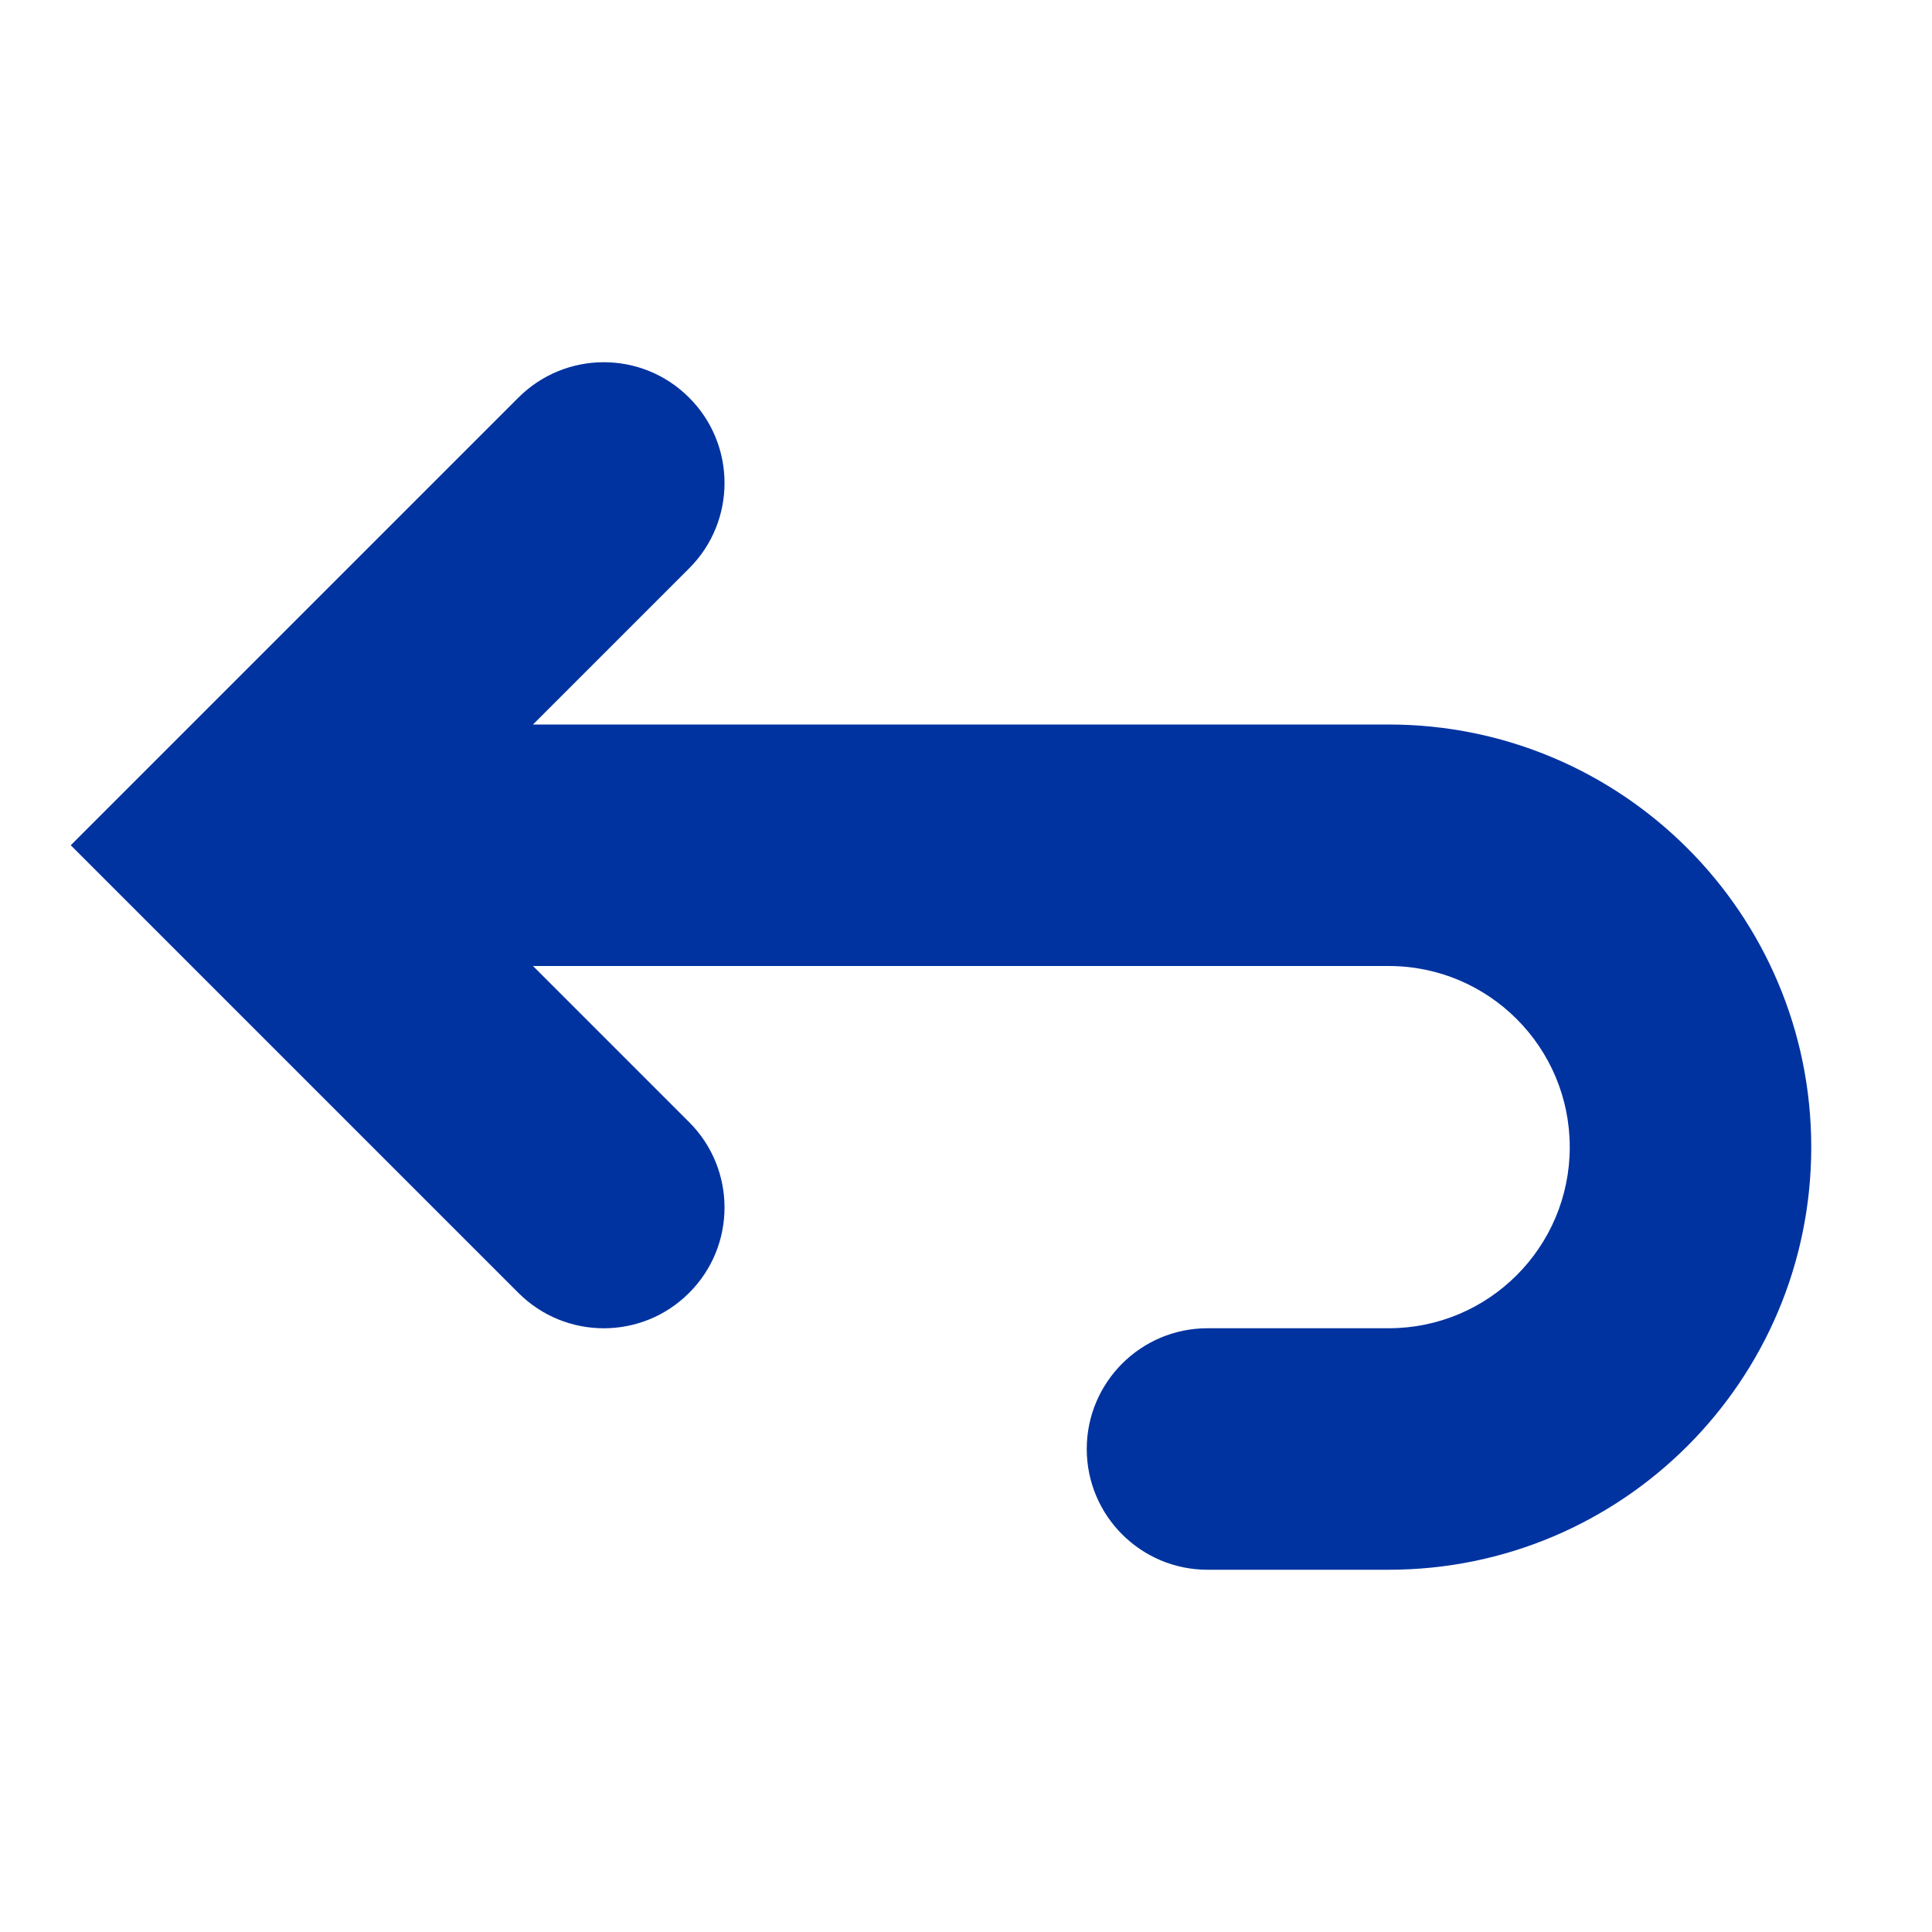 <svg width="16" height="16" viewBox="0 0 16 16" fill="none" xmlns="http://www.w3.org/2000/svg">
<path d="M4.293 3.293L0.586 7L4.293 10.707C4.684 11.098 5.317 11.098 5.707 10.707C6.098 10.317 6.098 9.683 5.707 9.293L4.414 8H11.5C12.329 8 13 8.672 13 9.5C13 10.328 12.329 11 11.5 11H10C9.448 11 9 11.448 9 12C9 12.552 9.448 13 10 13H11.5C13.433 13 15 11.433 15 9.5C15 7.567 13.433 6 11.5 6H4.414L5.707 4.707C6.098 4.317 6.098 3.683 5.707 3.293C5.317 2.902 4.684 2.902 4.293 3.293Z" fill="#0033A0"/>
</svg>
